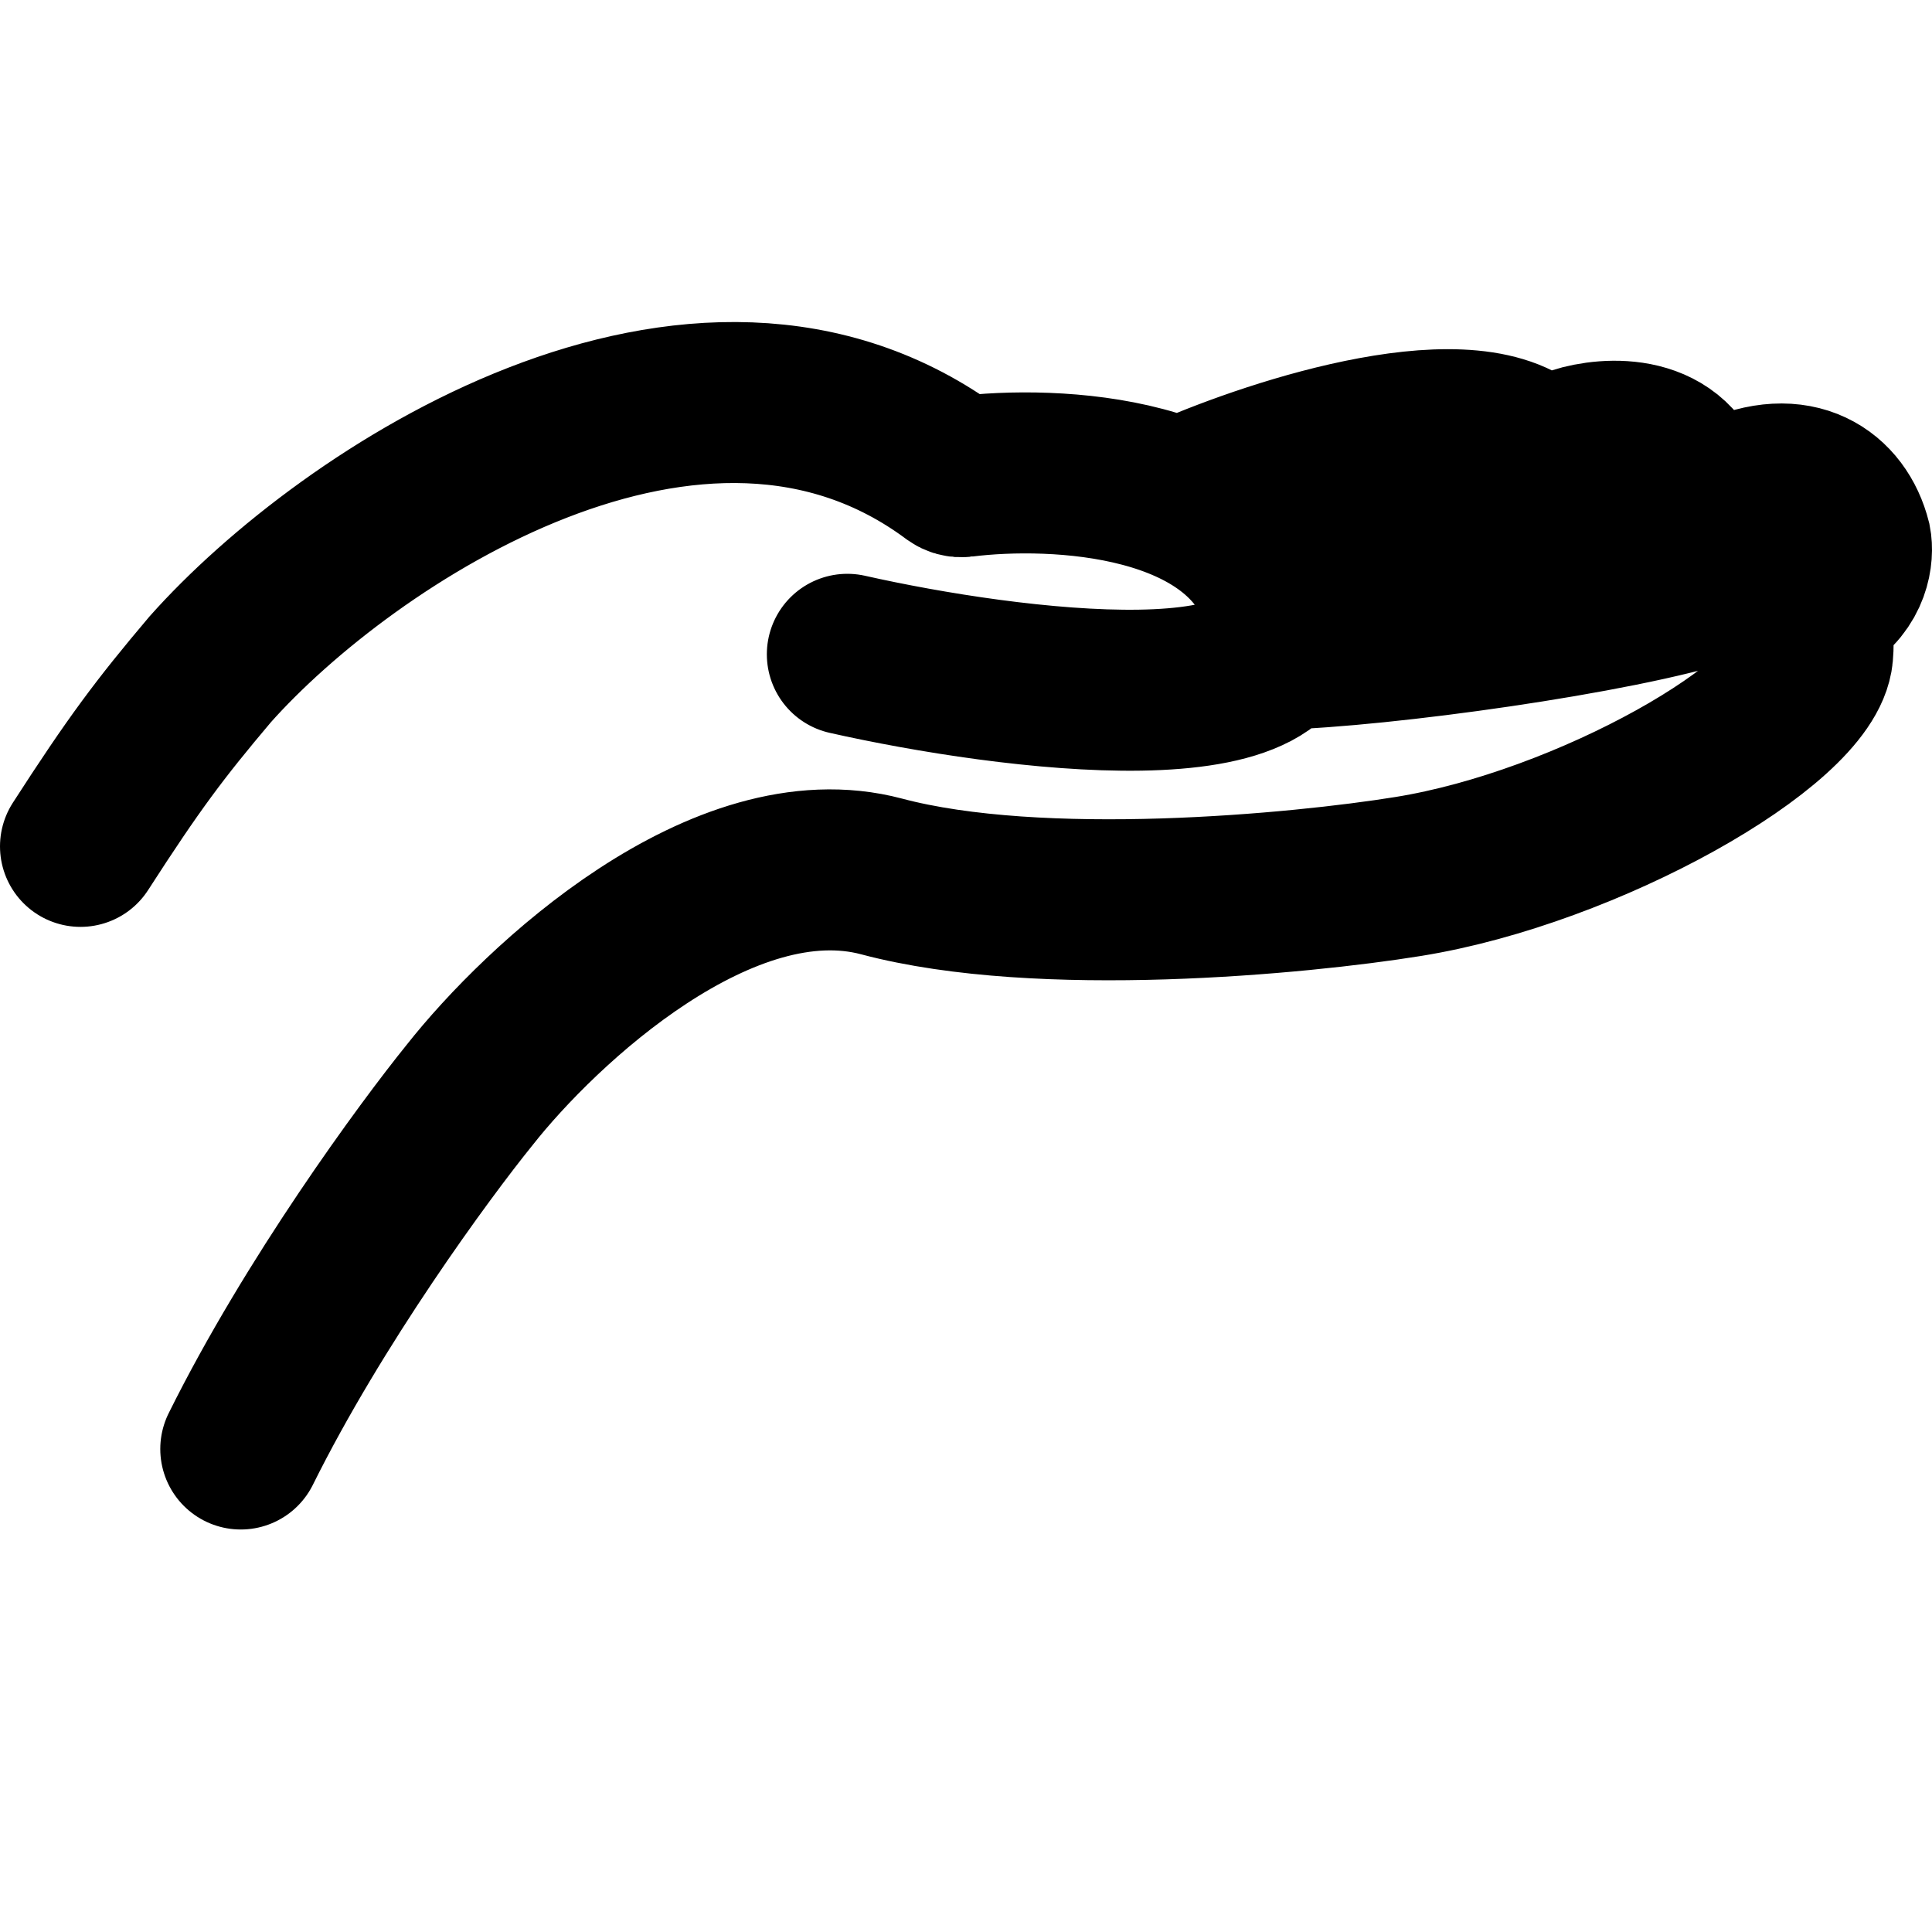 <?xml version="1.0" encoding="UTF-8"?><svg width="24" height="24" viewBox="0 0 24 24" fill="none" xmlns="http://www.w3.org/2000/svg">
<path d="M15.874 8.065C17.154 8.033 20.107 7.626 21.285 7.239C21.996 7.005 22.593 7.267 22.517 8.128C22.441 8.989 19.721 10.53 17.493 10.888C16.135 11.107 12.925 11.412 10.953 10.888C8.981 10.364 6.719 12.479 5.834 13.602C5.266 14.304 3.901 16.166 2.991 18M16.071 7.426C17.477 7.223 20.674 6.556 21.521 6.163C22.327 5.788 22.849 6.163 22.991 6.724C23.022 6.88 22.991 7.248 22.612 7.473M14.744 6.162C15.882 5.663 18.346 4.871 19.104 5.695M15.645 6.724C15.787 6.63 17.73 6.256 19.578 5.554C19.973 5.429 20.811 5.376 21 6.162M10.526 8.128C12.533 8.58 16.422 9.082 15.929 7.473C15.444 5.889 13.115 5.776 11.957 5.921C11.92 5.926 11.884 5.915 11.854 5.894C8.673 3.524 4.309 6.406 2.611 8.315C1.979 9.063 1.664 9.484 1 10.514" stroke="black" stroke-width="2" stroke-linecap="round"/>
</svg>
